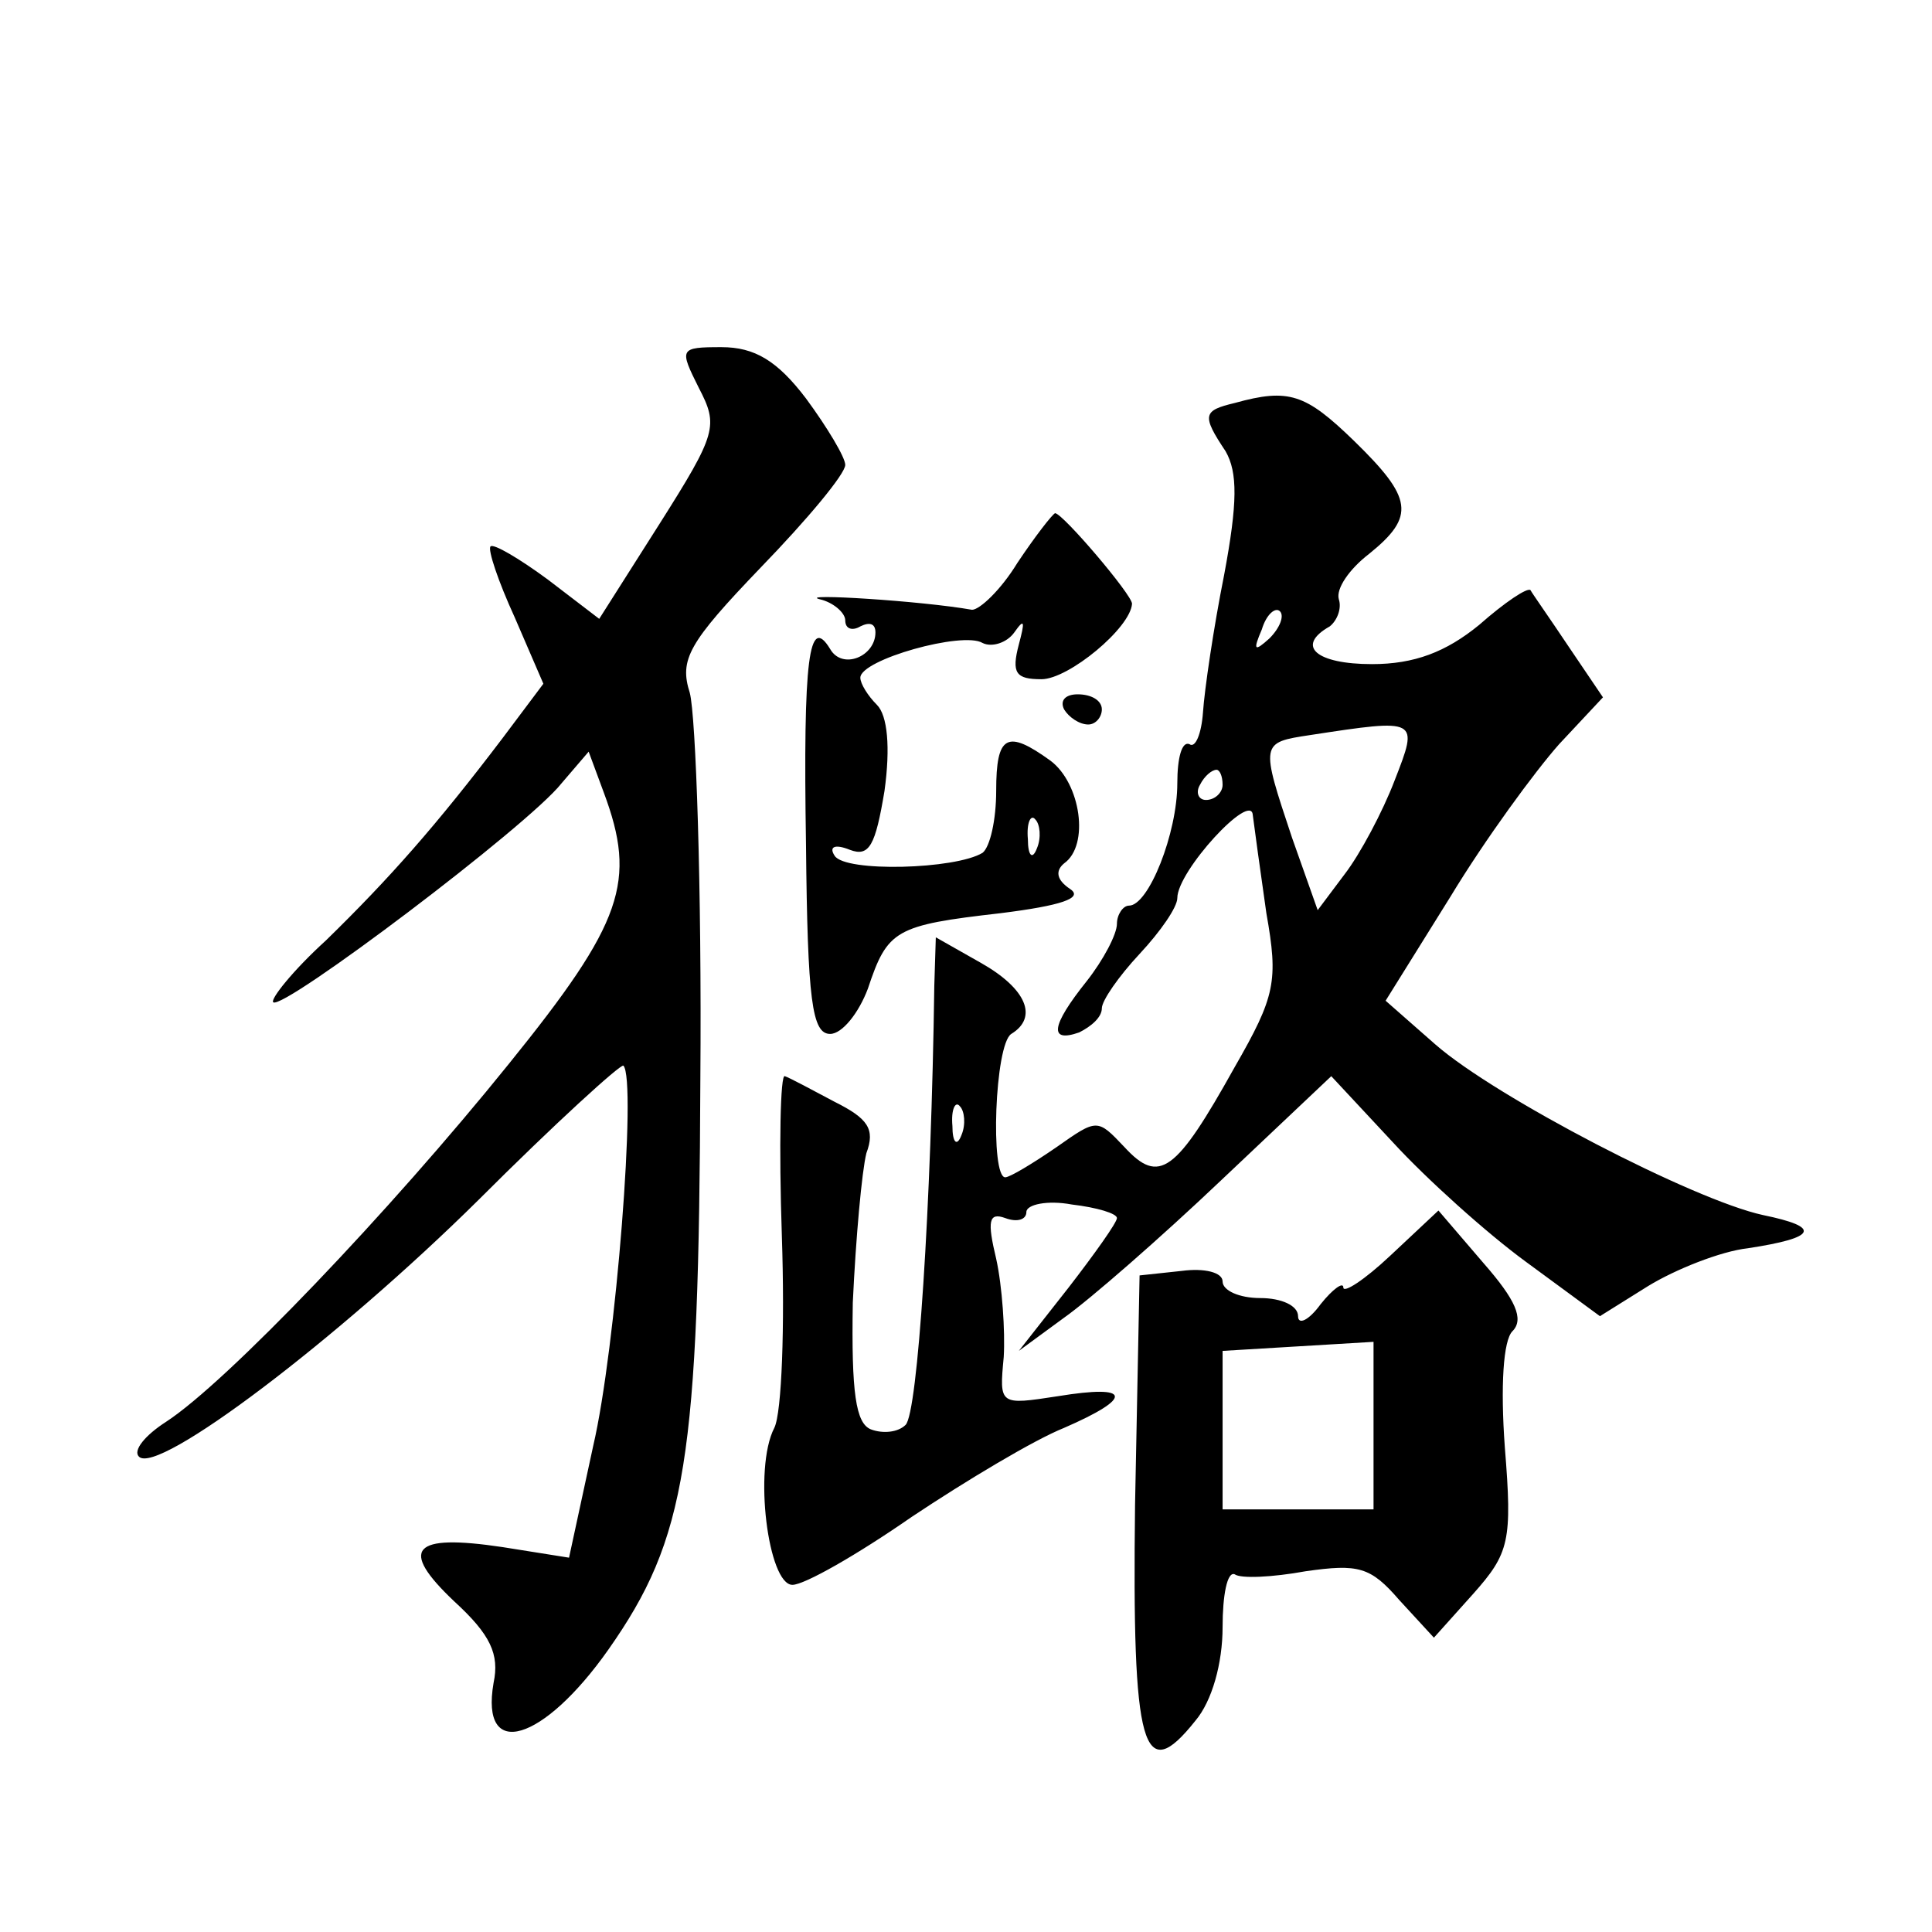 <?xml version="1.0" standalone="no"?>
<!DOCTYPE svg PUBLIC "-//W3C//DTD SVG 20010904//EN"
 "http://www.w3.org/TR/2001/REC-SVG-20010904/DTD/svg10.dtd">
<svg version="1.0" xmlns="http://www.w3.org/2000/svg"
 width="128pt" height="128pt" viewBox="0 0 128 128"
 preserveAspectRatio="xMidYMid meet">
<g transform="translate(0,128) scale(0.1,-0.1)"
fill="#0" stroke="none">
<path d="M463 1023 c13 -25 12 -30 -26 -90 l-40 -63 -34 26 c-19 14 -36 24 -38
22 -2 -2 5 -23 16 -47 l19 -44 -27 -36 c-44 -58 -75 -93 -117 -134 -22 -20 -37
-39 -35 -41 6 -6 169 117 191 145 l18 21 10 -27 c22 -59 13 -86 -63 -180 -79 -98
-187 -211 -227 -237 -14 -9 -22 -19 -18 -23 12 -13 132 78 225 170 51 51 94 90
96 89 9 -9 -5 -188 -20 -252 l-16 -74 -44 7 c-60 9 -69 -1 -32 -36 24 -22 30 -35
26 -54 -9 -52 33 -39 76 22 52 74 60 126 61 378 1 127 -3 241 -7 256 -7 22 -1 33
47 83 31 32 56 62 56 68 0 5 -12 25 -26 44 -19 25 -34 34 -56 34 -28 0 -28 -1 -15
-27z M818 1013 c-21 -5 -22 -8 -6 -32 8 -14 8 -34 -1 -82 -7 -35 -13 -76 -14 -91
-1 -14 -5 -24 -9 -21 -5 2 -8 -9 -8 -26 0 -33 -19 -81 -32 -81 -4 0 -8 -6 -8 -12
0 -7 -9 -24 -20 -38 -24 -30 -25 -41 -5 -34 8 4 15 10 15 16 0 5 11 21 25 36 14
15 25 31 25 37 0 18 49 71 50 55 1 -8 5 -37 9 -65 8 -45 6 -55 -21 -102 -39 -70
-50 -78 -73 -53 -18 19 -18 19 -45 0 -16 -11 -31 -20 -34 -20 -10 0 -7 88 4 95
18 11 10 30 -20 47 l-30 17 -1 -32 c-2 -146 -11 -283 -19 -291 -5 -5 -15 -6 -23
-3 -10 4 -13 24 -12 84 2 43 6 87 9 99 6 16 1 23 -21 34 -15 8 -30 16 -33 17 -3
2 -4 -46 -2 -106 2 -59 0 -117 -5 -127 -14 -27 -4 -104 12 -104 8 0 43 20 79 45
36 24 81 51 101 59 46 20 45 29 -4 21 -39 -6 -39 -6 -36 26 1 17 -1 47 -5 65 -6
25 -5 31 6 27 8 -3 14 -1 14 4 0 5 14 8 30 5 17 -2 30 -6 30 -9 0 -3 -15 -24 -32
-46 l-33 -42 30 22 c17 12 64 53 104 91 l73 69 41 -44 c22 -24 62 -60 88 -79 l49
-36 32 20 c18 11 48 23 66 25 46 7 49 14 10 22 -46 10 -177 78 -217 113 l-33 29
43 69 c23 38 56 83 72 101 l29 31 -23 34 c-12 18 -24 35 -25 37 -2 2 -17 -8 -34
-23 -22 -18 -43 -26 -71 -26 -37 0 -51 12 -28 25 5 4 8 12 6 18 -2 7 7 20 20 30
31 25 29 37 -10 75 -32 31 -43 35 -79 25z m23 -156 c-10 -9 -11 -8 -5 6 3 10 9
15 12 12 3 -3 0 -11 -7 -18z m83 -94 c-8 -21 -23 -49 -33 -62 l-18 -24 -17 48 c-21
63 -21 63 12 68 72 11 72 11 56 -30z m-114 -3 c0 -5 -5 -10 -11 -10 -5 0 -7 5 -4
10 3 6 8 10 11 10 2 0 4 -4 4 -10z m-173 -232 c-3 -8 -6 -5 -6 6 -1 11 2 17 5 13
3 -3 4 -12 1 -19z M674 907 c-11 -18 -25 -31 -30 -31 -34 6 -116 11 -101 7 9 -2
17 -9 17 -14 0 -6 5 -7 10 -4 6 3 10 2 10 -4 0 -16 -22 -25 -30 -11 -14 23 -18
-5 -16 -130 1 -103 4 -125 16 -125 8 0 19 14 25 30 13 39 18 42 88 50 40 5 55 10
46 16 -9 6 -10 12 -4 17 17 12 11 53 -9 68 -29 21 -36 17 -36 -20 0 -19 -4 -37
-9 -41 -18 -11 -91 -13 -98 -2 -4 6 0 8 10 4 13 -5 17 3 23 39 4 29 2 50 -5 57
-6 6 -11 14 -11 18 0 12 68 31 81 23 6 -3 16 0 21 7 7 10 7 7 3 -8 -5 -19 -2 -23
15 -23 18 0 59 34 60 50 0 6 -46 60 -51 60 -2 -1 -13 -15 -25 -33z m13 -189 c-3
-8 -6 -5 -6 6 -1 11 2 17 5 13 3 -3 4 -12 1 -19z M705 810 c3 -5 10 -10 16 -10
5 0 9 5 9 10 0 6 -7 10 -16 10 -8 0 -12 -4 -9 -10z M921 448 c-17 -16 -31 -25 -31
-21 0 4 -7 -1 -15 -11 -8 -11 -15 -14 -15 -8 0 7 -11 12 -25 12 -14 0 -25 5 -25
11 0 6 -12 9 -27 7 l-28 -3 -3 -152 c-2 -162 5 -187 40 -143 11 13 18 38 18 62
0 21 3 37 8 35 4 -3 25 -2 47 2 35 5 43 3 62 -19 l23 -25 26 29 c24 27 26 35 21
97 -3 41 -1 71 5 77 8 8 2 21 -19 45 l-30 35 -32 -30z m-11 -113 l0 -55 -50 0 -50
0 0 53 0 52 50 3 50 3 0 -56z"/>
</g>
</svg>
